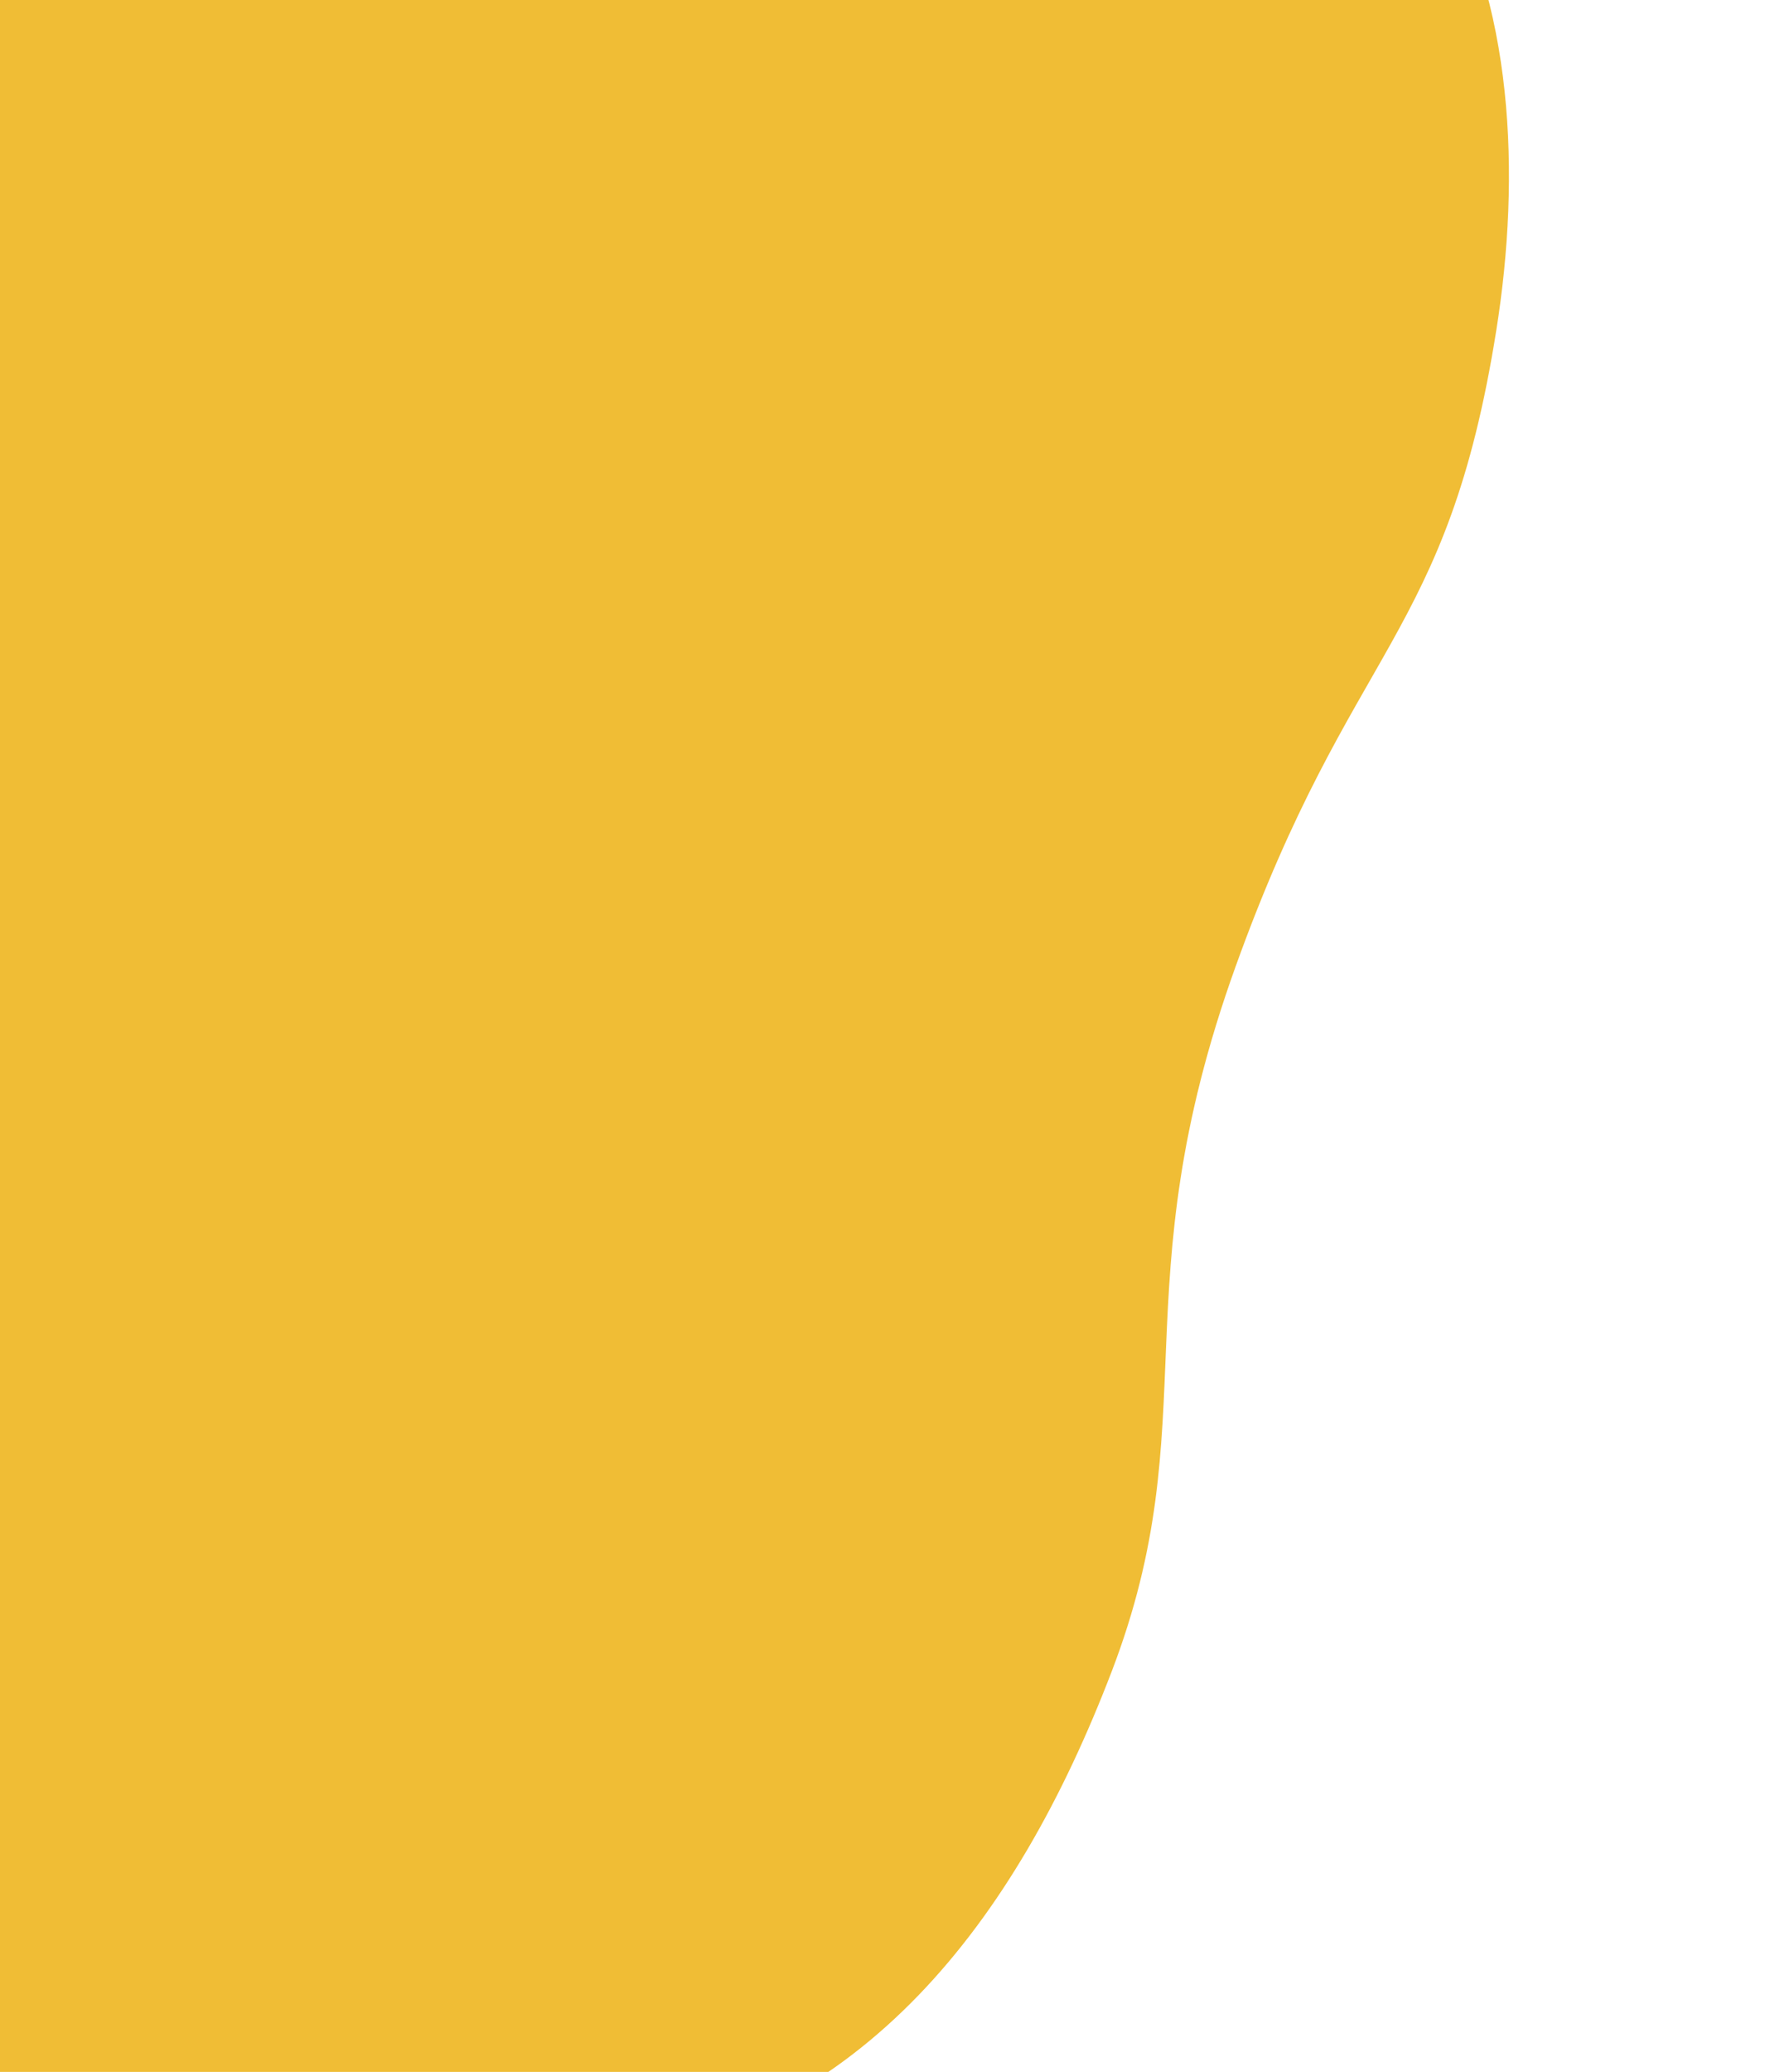 <svg xmlns="http://www.w3.org/2000/svg" width="769" height="900"><defs><clipPath id="a"><path data-name="Rectangle 531" transform="translate(8617 9187)" fill="#fff" stroke="#707070" d="M0 0h769v900H0z"/></clipPath></defs><g data-name="Mask Group 30" transform="translate(-8617 -9187)" clip-path="url(#a)"><path data-name="Path 931" d="M8879.5 10125.1c112-17.2 178.4-102.3 220.4-211.8s3.3-165.7 53.9-306.4 91.9-141.9 113.3-276.5-12.3-302.8-237.2-283.9c-135.8 19-397.9-23.4-494.8 77.1-55.3 57.3-29 321.8-30.5 398.7-2.3 112.7 48.3 206 0 348.7s-26.4 196.4 30.2 254 232.8 17.4 344.7.1z" fill="#f0bd35"/></g></svg>